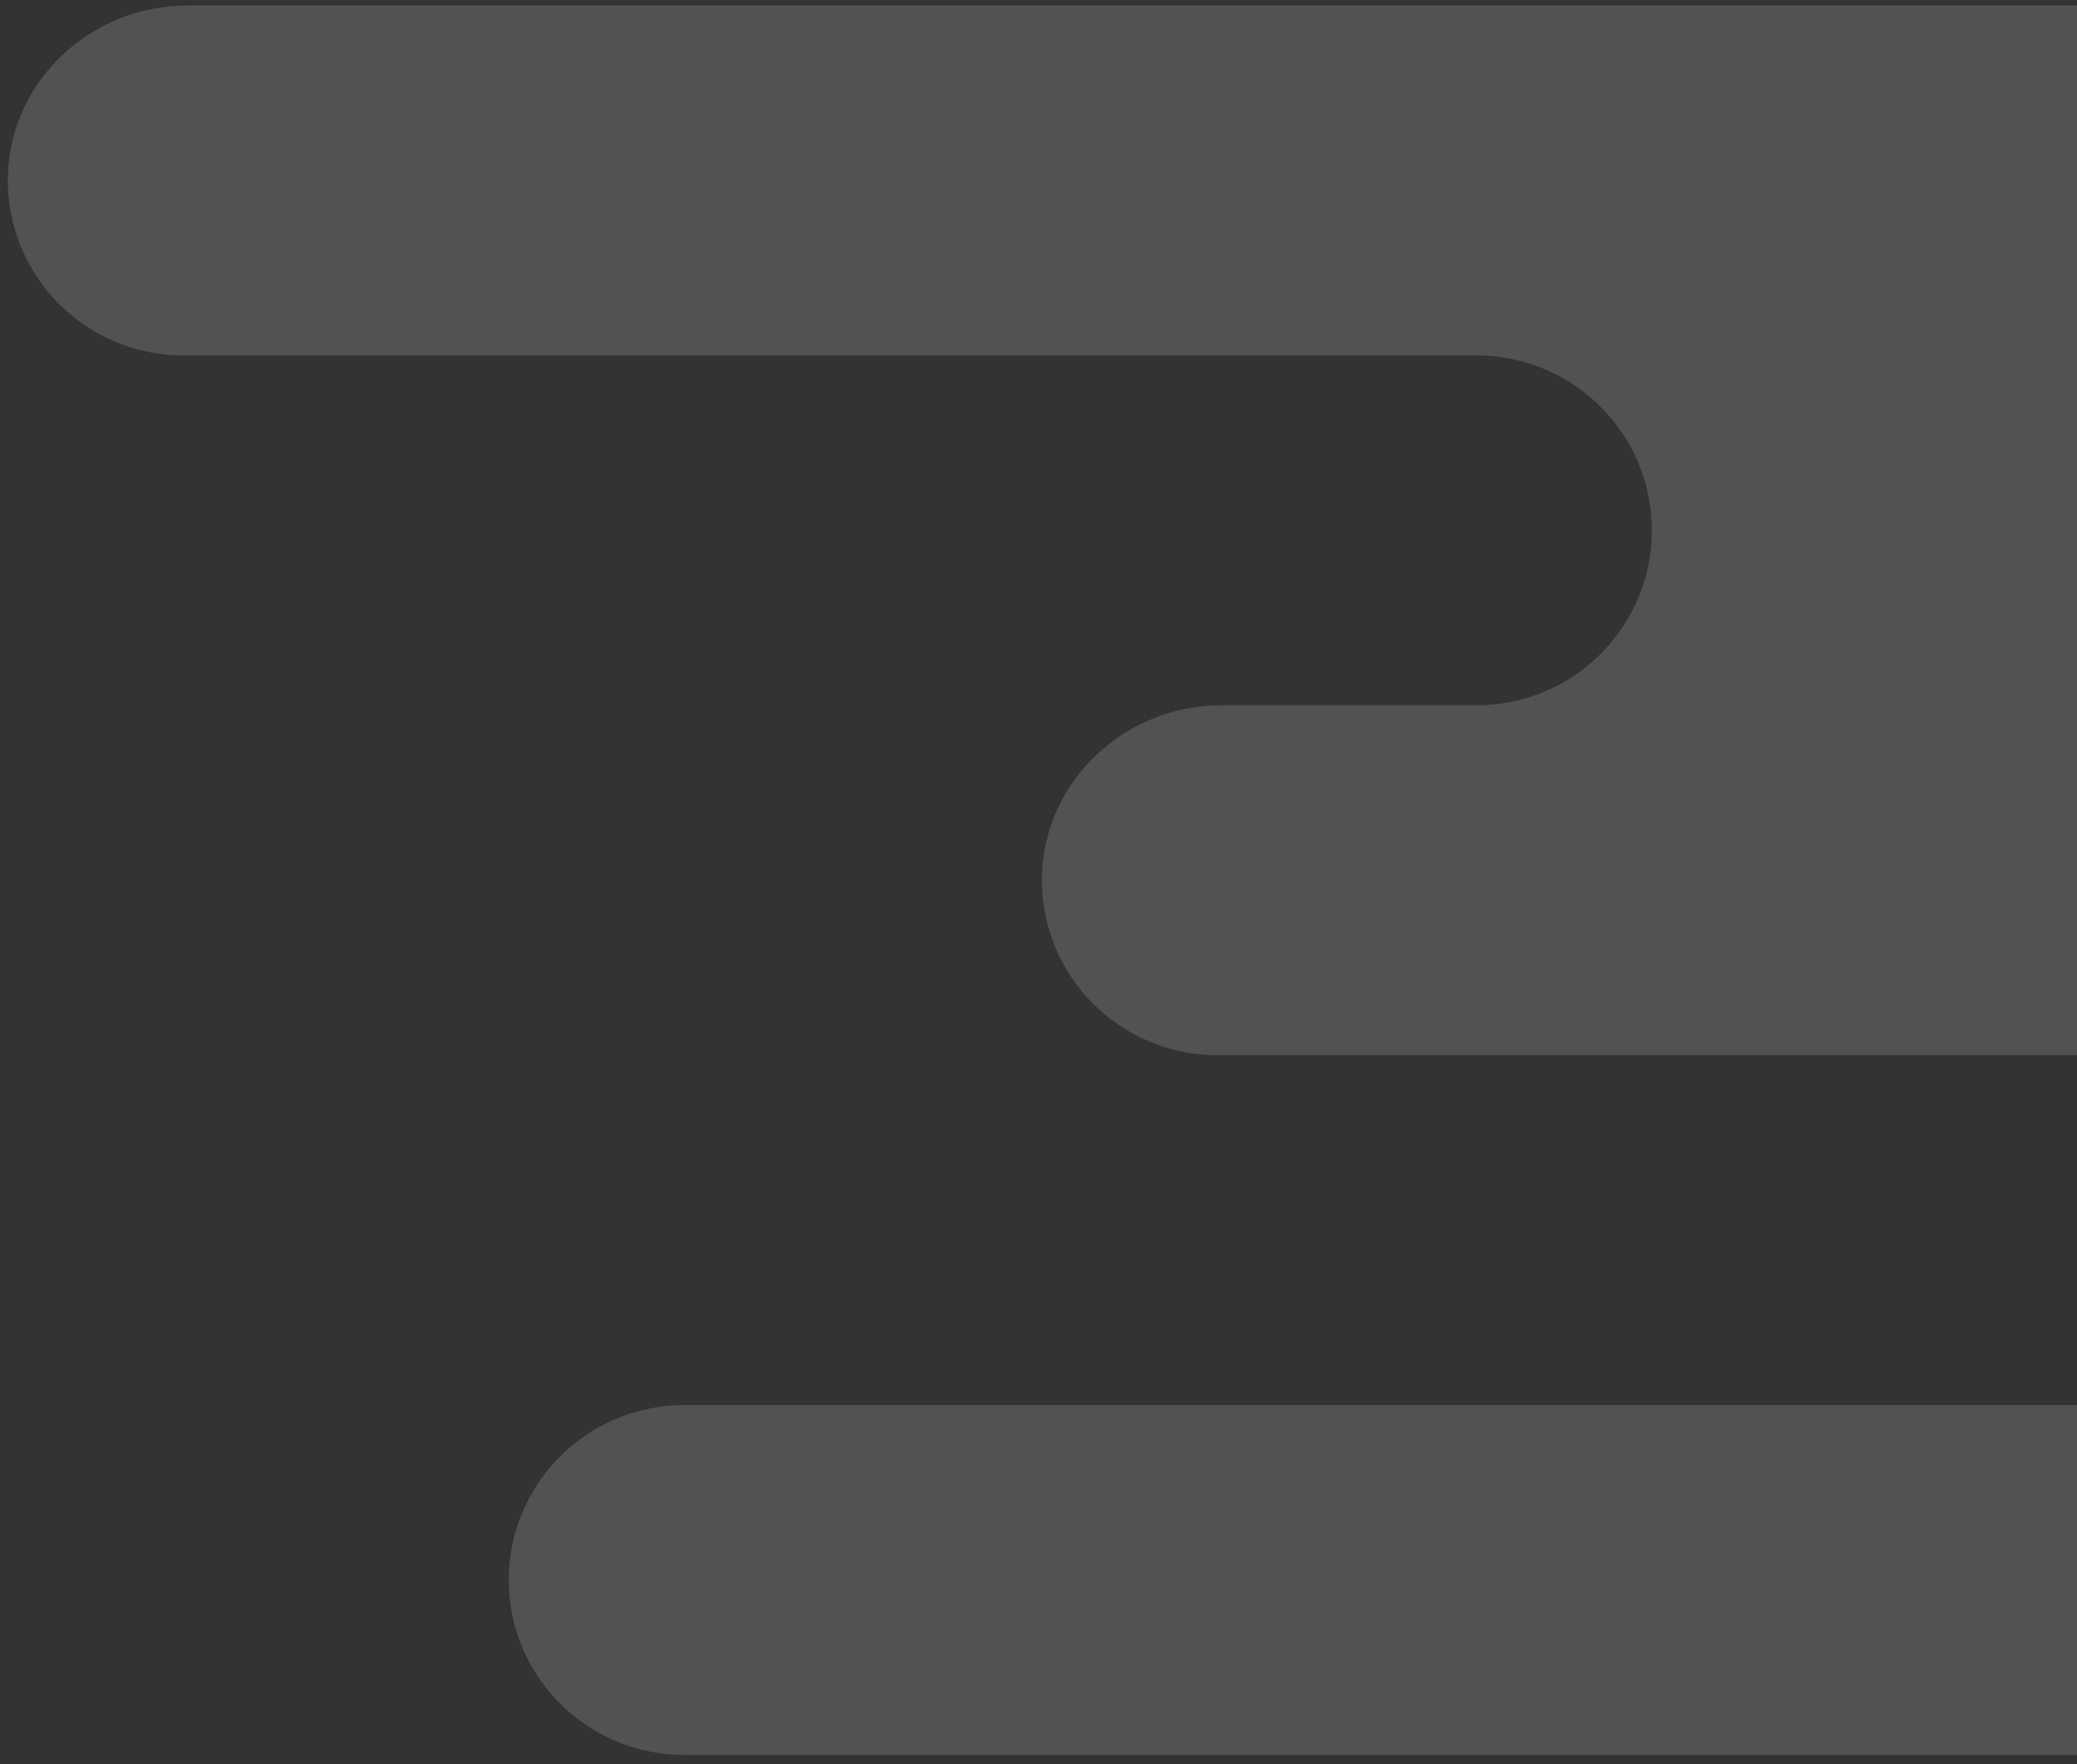 <svg width="199" height="169" viewBox="0 0 199 169" fill="none" xmlns="http://www.w3.org/2000/svg"><rect x="0" y="0" width="199" height="169" fill="#333333" stroke="none"/><path opacity=".6" d="M296.655 101.089h82.903c8.865 0 16.47-6.703 17.109-15.508.716-9.823-7.069-18.014-16.776-18.014H248.009c-9.292 0-16.82-7.505-16.82-16.758 0-9.259 7.532-16.76 16.82-16.76h83.466c9.167 0 16.916-7.159 17.168-16.287.261-9.473-7.367-17.234-16.816-17.234H17.925C8.758.528 1.009 7.688.757 16.816.496 26.289 8.124 34.05 17.573 34.05H141.45c9.292 0 16.821 7.505 16.821 16.759 0 9.258-7.533 16.758-16.821 16.758h-24.449c-9.166 0-16.916 7.16-17.168 16.288-.26 9.474 7.367 17.234 16.817 17.234h101.912c9.292 0 16.821 7.505 16.821 16.759 0 9.258-7.533 16.759-16.821 16.759H65.566c-9.293 0-16.82 7.505-16.82 16.758 0 9.258 7.532 16.759 16.82 16.759h259.182c9.292 0 16.821-7.505 16.821-16.759 0-9.258-7.533-16.758-16.821-16.758h-28.093c-9.293 0-16.822-7.506-16.822-16.759 0-9.258 7.529-16.759 16.822-16.759z" fill="#fff" fill-opacity=".26"/></svg>